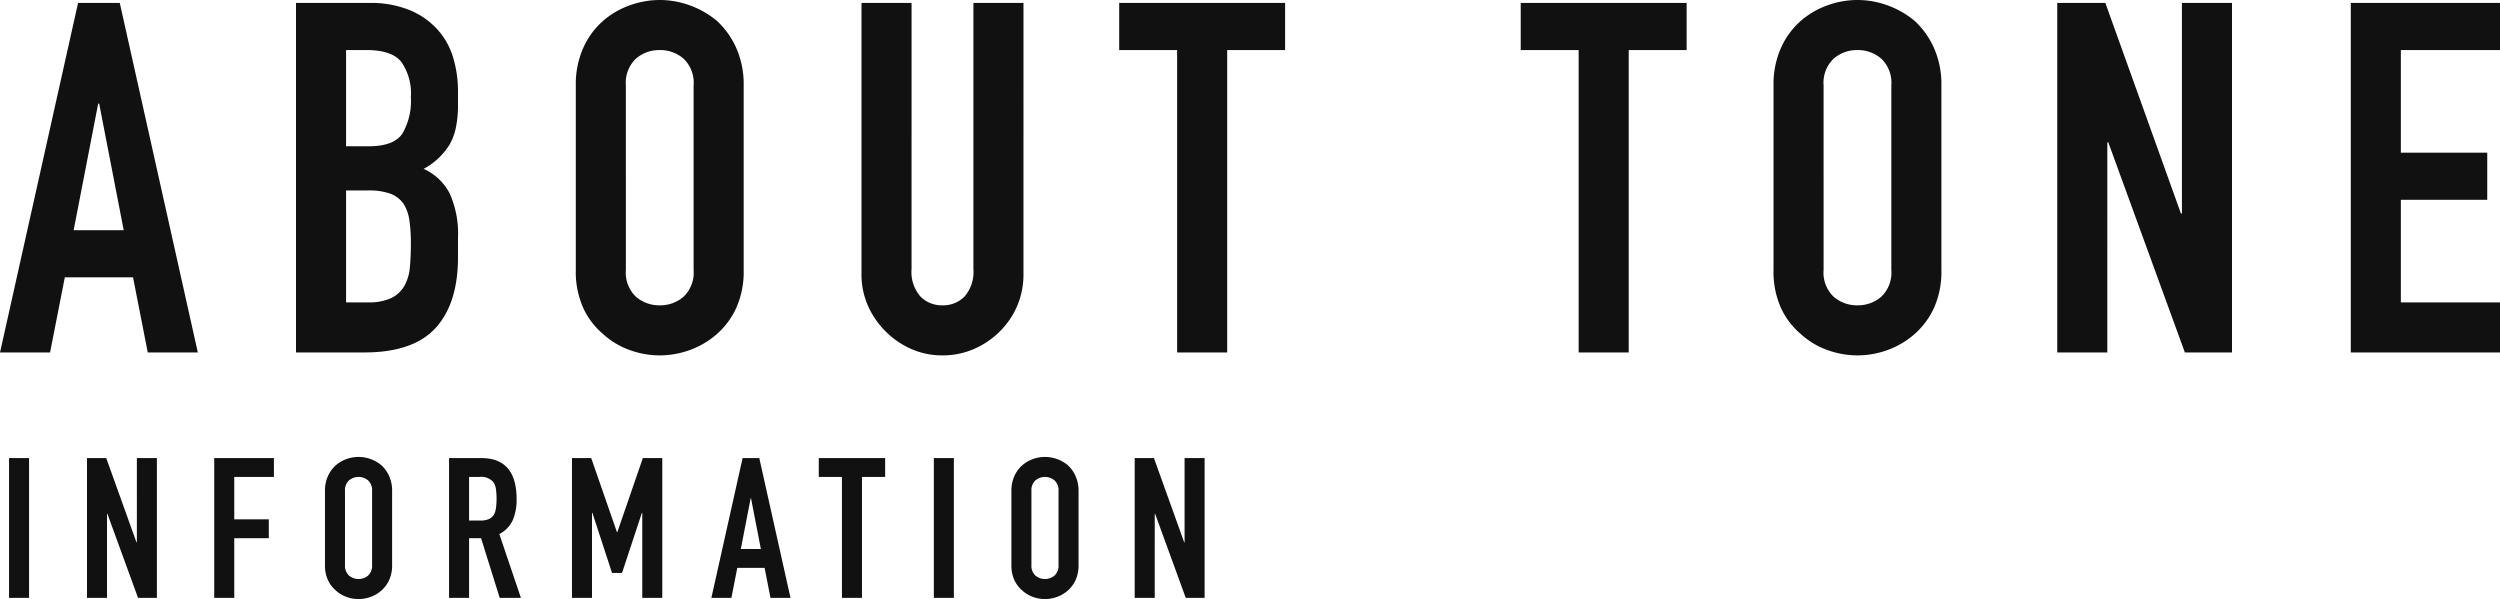 <svg xmlns="http://www.w3.org/2000/svg" width="254.65" height="61.02" viewBox="0 0 254.65 61.02">
  <g id="グループ_80" data-name="グループ 80" transform="translate(-407.963 -1191.314)">
    <g id="TOPICS" style="isolation: isolate">
      <path id="パス_173" data-name="パス 173" d="M12.7-12.45l-2.5-12.9h-.1L7.6-12.45ZM.1,0,8.05-35.6H12.3L20.25,0h-5.1l-1.5-7.65H6.7L5.2,0ZM30.25,0V-35.6H37.7a10.445,10.445,0,0,1,4.175.75,7.876,7.876,0,0,1,2.825,2,7.468,7.468,0,0,1,1.575,2.875A11.967,11.967,0,0,1,46.75-26.6v1.3a11.36,11.36,0,0,1-.225,2.45,5.894,5.894,0,0,1-.675,1.75,7.015,7.015,0,0,1-2.6,2.4,5.531,5.531,0,0,1,2.65,2.5,9.924,9.924,0,0,1,.85,4.5v2q0,4.7-2.275,7.2T37.2,0Zm5.1-16.5V-5.1h2.2a5.375,5.375,0,0,0,2.425-.45A3.1,3.1,0,0,0,41.3-6.8a4.7,4.7,0,0,0,.55-1.9q.1-1.1.1-2.4a16.058,16.058,0,0,0-.15-2.35,4.283,4.283,0,0,0-.6-1.7,2.878,2.878,0,0,0-1.35-1.025A6.429,6.429,0,0,0,37.6-16.5Zm0-14.3V-21h2.3q2.55,0,3.425-1.275A6.578,6.578,0,0,0,41.95-26a5.623,5.623,0,0,0-.975-3.6Q40-30.8,37.45-30.8Zm23.4,3.6A9.1,9.1,0,0,1,59.5-31a8.03,8.03,0,0,1,2-2.75,8.455,8.455,0,0,1,2.725-1.6A9.006,9.006,0,0,1,67.3-35.9a9.006,9.006,0,0,1,3.075.55,9.064,9.064,0,0,1,2.775,1.6A8.372,8.372,0,0,1,75.1-31a9.1,9.1,0,0,1,.75,3.8V-8.4a9.013,9.013,0,0,1-.75,3.85A7.943,7.943,0,0,1,73.15-1.9,8.574,8.574,0,0,1,70.375-.25,9.006,9.006,0,0,1,67.3.3a9.006,9.006,0,0,1-3.075-.55A8.023,8.023,0,0,1,61.5-1.9a7.633,7.633,0,0,1-2-2.65,9.013,9.013,0,0,1-.75-3.85Zm5.1,18.8a3.39,3.39,0,0,0,1.025,2.725A3.615,3.615,0,0,0,67.3-4.8a3.615,3.615,0,0,0,2.425-.875A3.39,3.39,0,0,0,70.75-8.4V-27.2a3.39,3.39,0,0,0-1.025-2.725A3.615,3.615,0,0,0,67.3-30.8a3.615,3.615,0,0,0-2.425.875A3.39,3.39,0,0,0,63.85-27.2Zm40.5-27.2V-8a8.182,8.182,0,0,1-.625,3.225A8.215,8.215,0,0,1,101.95-2.15,8.485,8.485,0,0,1,99.3-.35,7.961,7.961,0,0,1,96.1.3a7.785,7.785,0,0,1-3.175-.65A8.571,8.571,0,0,1,90.3-2.15a8.571,8.571,0,0,1-1.8-2.625A7.908,7.908,0,0,1,87.85-8V-35.6h5.1V-8.5a3.819,3.819,0,0,0,.9,2.8,3.053,3.053,0,0,0,2.25.9,3.053,3.053,0,0,0,2.25-.9,3.819,3.819,0,0,0,.9-2.8V-35.6ZM120,0V-30.8h-5.9v-4.8H131v4.8h-5.9V0Zm40.9,0V-30.8H155v-4.8h16.9v4.8H166V0Zm19.85-27.2a9.1,9.1,0,0,1,.75-3.8,8.03,8.03,0,0,1,2-2.75,8.455,8.455,0,0,1,2.725-1.6,9.006,9.006,0,0,1,3.075-.55,9.006,9.006,0,0,1,3.075.55,9.064,9.064,0,0,1,2.775,1.6A8.372,8.372,0,0,1,197.1-31a9.1,9.1,0,0,1,.75,3.8V-8.4a9.013,9.013,0,0,1-.75,3.85,7.943,7.943,0,0,1-1.95,2.65,8.574,8.574,0,0,1-2.775,1.65A9.006,9.006,0,0,1,189.3.3a9.006,9.006,0,0,1-3.075-.55A8.023,8.023,0,0,1,183.5-1.9a7.634,7.634,0,0,1-2-2.65,9.013,9.013,0,0,1-.75-3.85Zm5.1,18.8a3.39,3.39,0,0,0,1.025,2.725A3.615,3.615,0,0,0,189.3-4.8a3.615,3.615,0,0,0,2.425-.875A3.39,3.39,0,0,0,192.75-8.4V-27.2a3.39,3.39,0,0,0-1.025-2.725A3.615,3.615,0,0,0,189.3-30.8a3.615,3.615,0,0,0-2.425.875A3.39,3.39,0,0,0,185.85-27.2ZM209.65,0V-35.6h4.9l7.7,21.45h.1V-35.6h5.1V0h-4.8l-7.8-21.4h-.1V0Zm29.9,0V-35.6h15.2v4.8h-10.1v10.45h8.8v4.8h-8.8V-5.1h10.1V0ZM1.02,25V10.76H3.06V25Zm7.94,0V10.76h1.96L14,19.34h.04V10.76h2.04V25H14.16l-3.12-8.56H11V25Zm12.96,0V10.76H28v1.92H23.96V17h3.52v1.92H23.96V25ZM33.2,14.12a3.638,3.638,0,0,1,.3-1.52,3.212,3.212,0,0,1,.8-1.1,3.382,3.382,0,0,1,1.09-.64,3.631,3.631,0,0,1,3.57.64,3.349,3.349,0,0,1,.78,1.1,3.638,3.638,0,0,1,.3,1.52v7.52a3.605,3.605,0,0,1-.3,1.54,3.177,3.177,0,0,1-.78,1.06,3.43,3.43,0,0,1-1.11.66,3.548,3.548,0,0,1-2.46,0,3.209,3.209,0,0,1-1.09-.66,3.053,3.053,0,0,1-.8-1.06,3.605,3.605,0,0,1-.3-1.54Zm2.04,7.52a1.356,1.356,0,0,0,.41,1.09,1.519,1.519,0,0,0,1.94,0A1.356,1.356,0,0,0,38,21.64V14.12a1.356,1.356,0,0,0-.41-1.09,1.519,1.519,0,0,0-1.94,0,1.356,1.356,0,0,0-.41,1.09Zm12.64-8.96v4.44h1.16a2.053,2.053,0,0,0,.86-.15,1.169,1.169,0,0,0,.5-.43,1.955,1.955,0,0,0,.22-.69,7.551,7.551,0,0,0,0-1.9,1.9,1.9,0,0,0-.24-.71,1.623,1.623,0,0,0-1.44-.56ZM45.84,25V10.76h3.28q3.6,0,3.6,4.18a5.268,5.268,0,0,1-.39,2.14,3.024,3.024,0,0,1-1.37,1.42l2.2,6.5H51l-1.9-6.08H47.88V25Zm12.52,0V10.76h1.96l2.62,7.54h.04l2.6-7.54h1.98V25H65.52V16.34h-.04l-2.02,6.12H62.44l-2-6.12H60.4V25ZM77.6,20.02l-1-5.16h-.04l-1,5.16ZM72.56,25l3.18-14.24h1.7L80.62,25H78.58l-.6-3.06H75.2L74.6,25Zm13.3,0V12.68H83.5V10.76h6.76v1.92H87.9V25Zm9.36,0V10.76h2.04V25Zm7.9-10.88a3.638,3.638,0,0,1,.3-1.52,3.212,3.212,0,0,1,.8-1.1,3.382,3.382,0,0,1,1.09-.64,3.631,3.631,0,0,1,3.57.64,3.349,3.349,0,0,1,.78,1.1,3.638,3.638,0,0,1,.3,1.52v7.52a3.605,3.605,0,0,1-.3,1.54,3.177,3.177,0,0,1-.78,1.06,3.43,3.43,0,0,1-1.11.66,3.548,3.548,0,0,1-2.46,0,3.209,3.209,0,0,1-1.09-.66,3.053,3.053,0,0,1-.8-1.06,3.605,3.605,0,0,1-.3-1.54Zm2.04,7.52a1.356,1.356,0,0,0,.41,1.09,1.519,1.519,0,0,0,1.94,0,1.356,1.356,0,0,0,.41-1.09V14.12a1.356,1.356,0,0,0-.41-1.09,1.519,1.519,0,0,0-1.94,0,1.356,1.356,0,0,0-.41,1.09ZM115.68,25V10.76h1.96l3.08,8.58h.04V10.76h2.04V25h-1.92l-3.12-8.56h-.04V25Z" transform="translate(407.864 1227.214)" fill="#111"/>
    </g>
  </g>
</svg>
